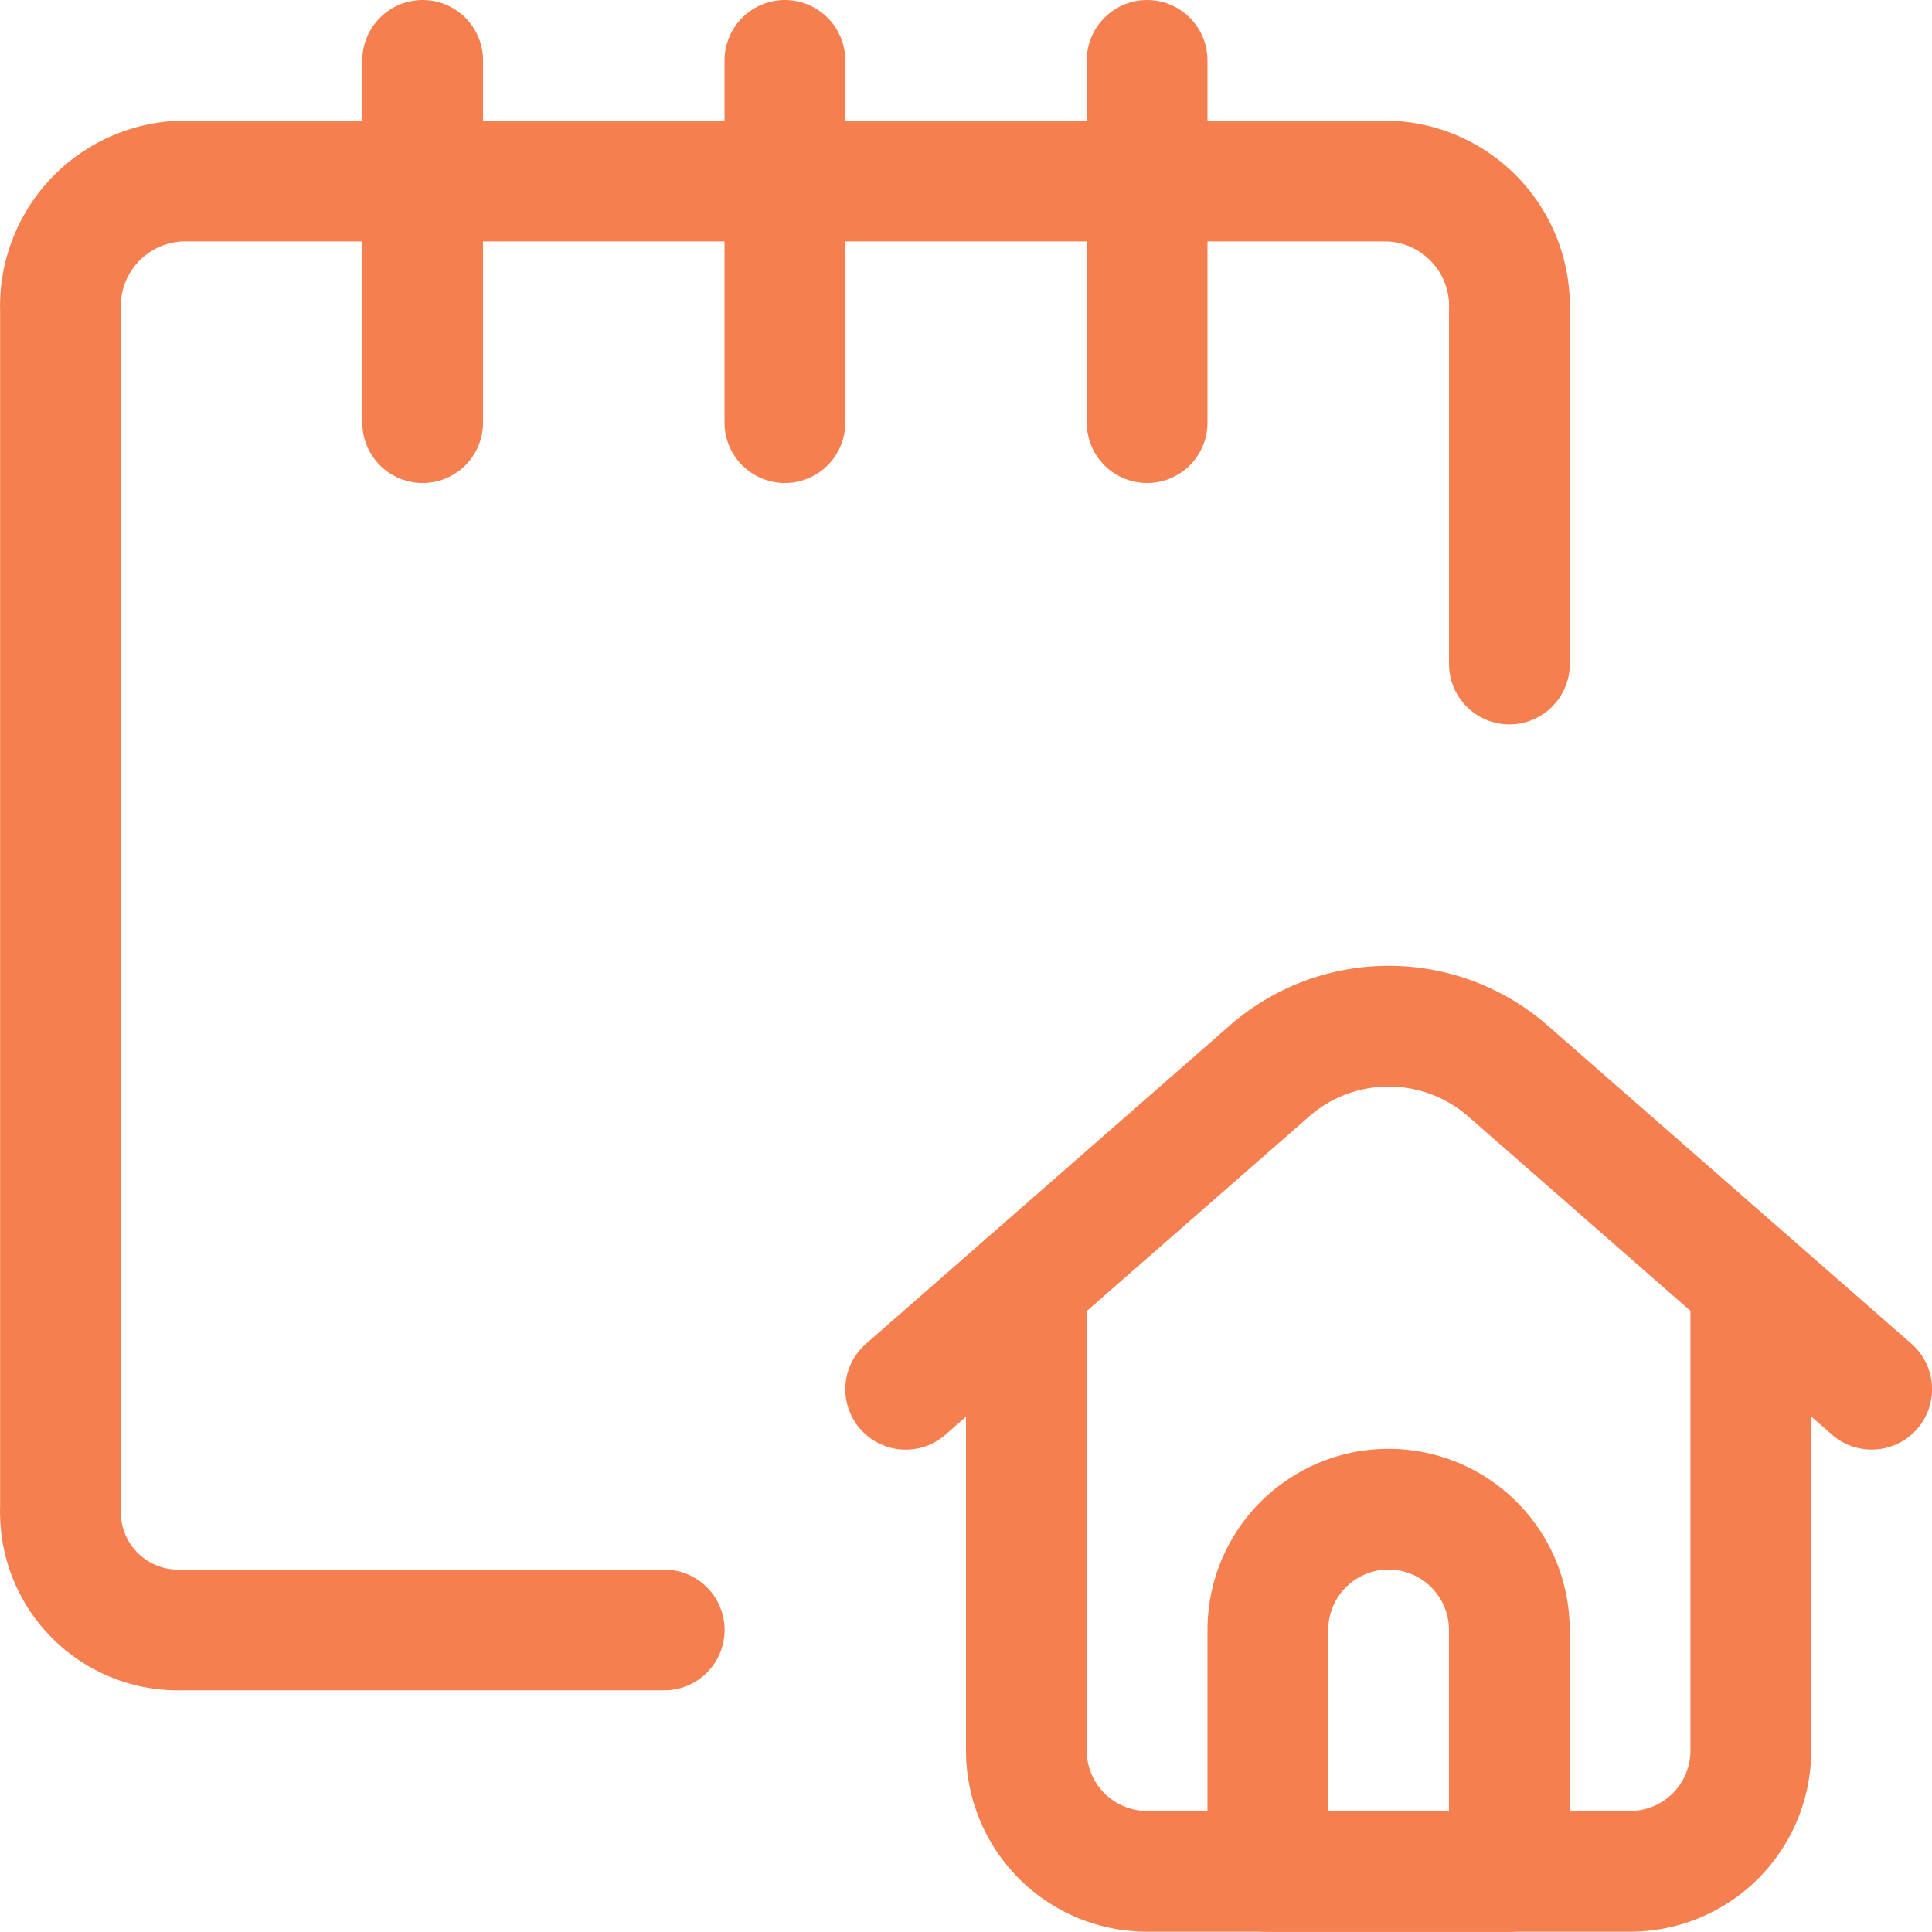<svg id="Group_670" data-name="Group 670" xmlns="http://www.w3.org/2000/svg" xmlns:xlink="http://www.w3.org/1999/xlink" width="32.002" height="32" viewBox="0 0 32.002 32">
  <defs>
    <clipPath id="clip-path">
      <rect id="Rectangle_339" data-name="Rectangle 339" width="32.002" height="32" fill="none" stroke="#f57f4f" stroke-width="2"/>
    </clipPath>
  </defs>
  <g id="Group_669" data-name="Group 669" clip-path="url(#clip-path)">
    <path id="Path_1073" data-name="Path 1073" d="M7.969,9.968V17.7a2,2,0,0,0,2,2h8a2,2,0,0,0,2-2V9.968" transform="translate(9.032 11.297)" fill="none" stroke="#f57f4f" stroke-linecap="round" stroke-linejoin="round" stroke-width="2"/>
    <path id="Path_1074" data-name="Path 1074" d="M7.032,13.982,13.057,8.71a3,3,0,0,1,3.951,0l6.025,5.271" transform="translate(7.97 9.03)" fill="none" stroke="#f57f4f" stroke-linecap="round" stroke-linejoin="round" stroke-width="2"/>
    <path id="Path_1075" data-name="Path 1075" d="M13.844,17.719h-4v-4a2,2,0,1,1,4,0Z" transform="translate(11.157 13.28)" fill="none" stroke="#f57f4f" stroke-linecap="round" stroke-linejoin="round" stroke-width="2"/>
    <path id="Path_1076" data-name="Path 1076" d="M10.47,25.406h-8a1.95,1.95,0,0,1-2-1.9.721.721,0,0,1,0-.1V3.548a2.073,2.073,0,0,1,2-2.142h20a2.073,2.073,0,0,1,2,2.142V9.406" transform="translate(0.532 1.593)" fill="none" stroke="#f57f4f" stroke-linecap="round" stroke-linejoin="round" stroke-width="2"/>
    <line id="Line_169" data-name="Line 169" y2="6.001" transform="translate(7.001 1)" fill="none" stroke="#f57f4f" stroke-linecap="round" stroke-linejoin="round" stroke-width="2"/>
    <line id="Line_170" data-name="Line 170" y2="6.001" transform="translate(13.001 1)" fill="none" stroke="#f57f4f" stroke-linecap="round" stroke-linejoin="round" stroke-width="2"/>
    <line id="Line_171" data-name="Line 171" y2="6.001" transform="translate(19.001 1)" fill="none" stroke="#f57f4f" stroke-linecap="round" stroke-linejoin="round" stroke-width="2"/>
  </g>
</svg>
